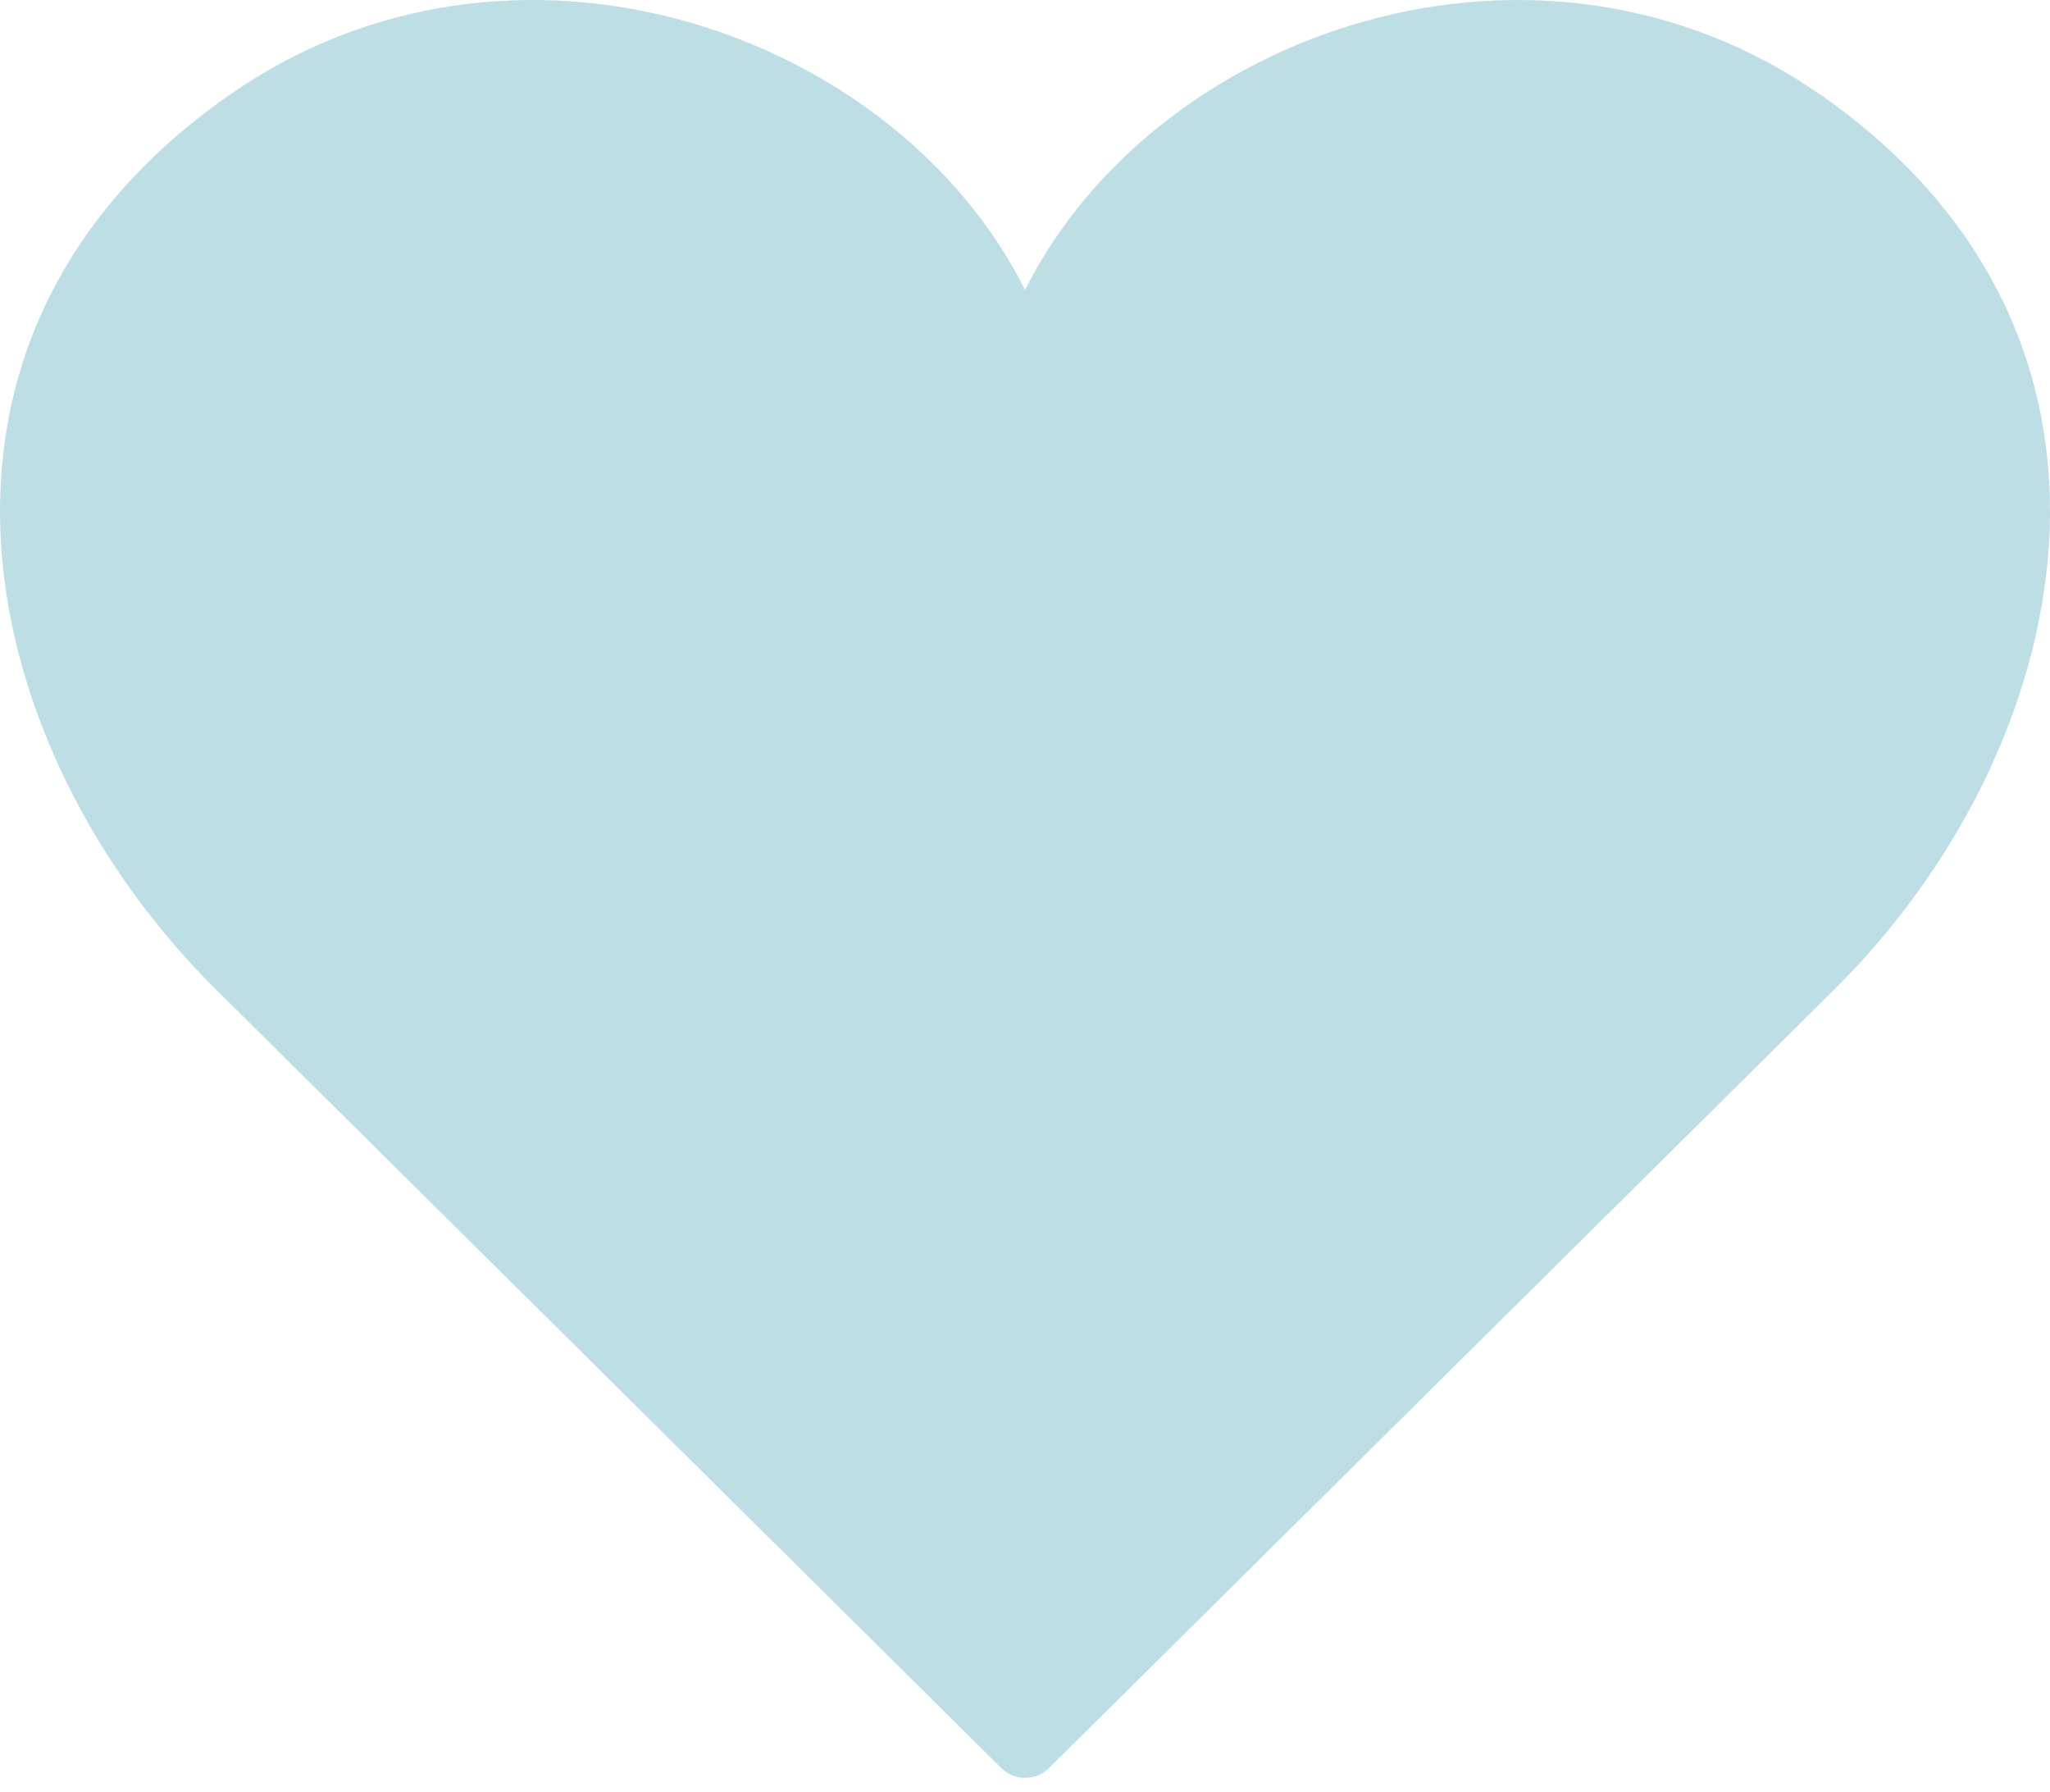 <svg xmlns="http://www.w3.org/2000/svg" width="111" height="97" viewBox="0 0 111 97" fill="none"><path opacity="0.8" d="M98.649 5.183C83.293 -5.585 62.551 1.65 55.502 15.692C48.46 1.643 27.719 -5.585 12.362 5.183C-6.509 18.416 -1.343 40.645 11.658 53.532C23.023 64.798 48.213 89.768 54.209 95.712C54.932 96.428 56.085 96.428 56.808 95.712C62.804 89.768 87.994 64.798 99.359 53.532C112.31 40.694 117.527 18.416 98.655 5.183H98.649Z" fill="#ACD6DD"></path></svg>